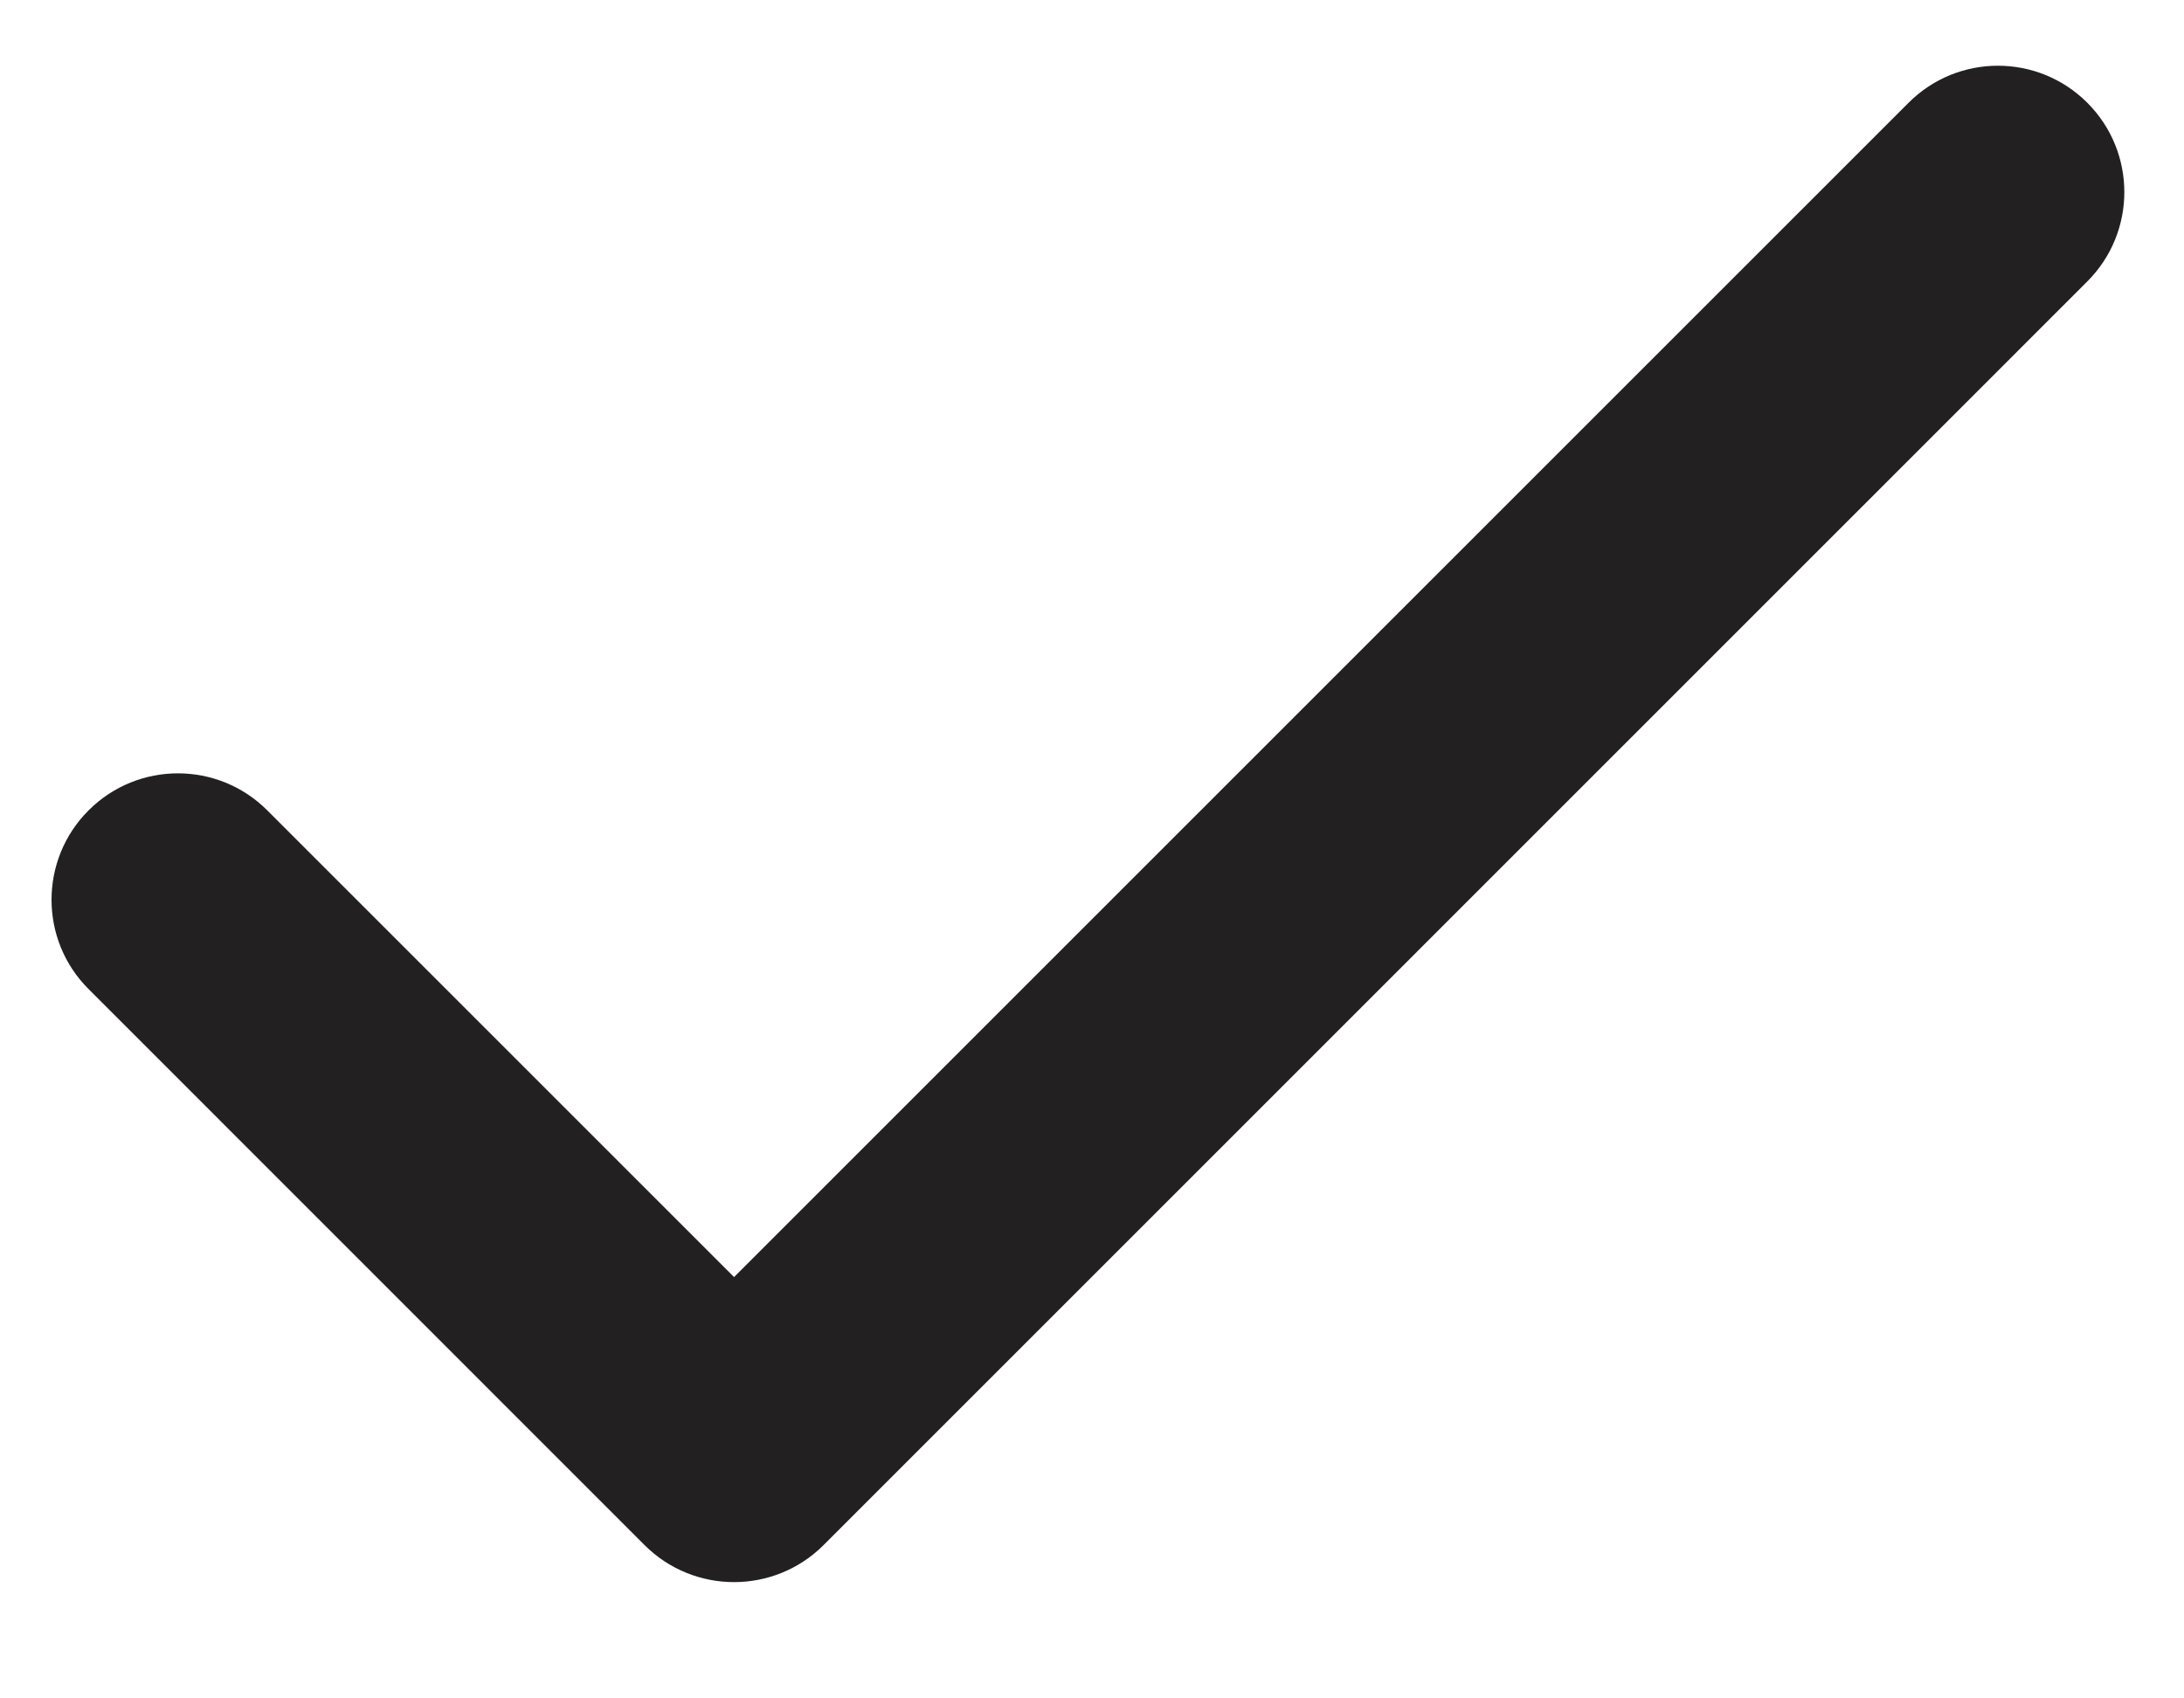 <svg width="18" height="14" viewBox="0 0 18 14" fill="none" xmlns="http://www.w3.org/2000/svg">
<path fill-rule="evenodd" clip-rule="evenodd" d="M6.05 10.527L2.203 6.68C1.796 6.273 1.137 6.273 0.73 6.68C0.323 7.087 0.323 7.747 0.73 8.153L5.313 12.737C5.72 13.143 6.38 13.143 6.787 12.737L17.203 2.32C17.61 1.913 17.61 1.254 17.203 0.847C16.796 0.44 16.137 0.44 15.73 0.847L6.05 10.527Z" fill="#222020"/>
</svg>
